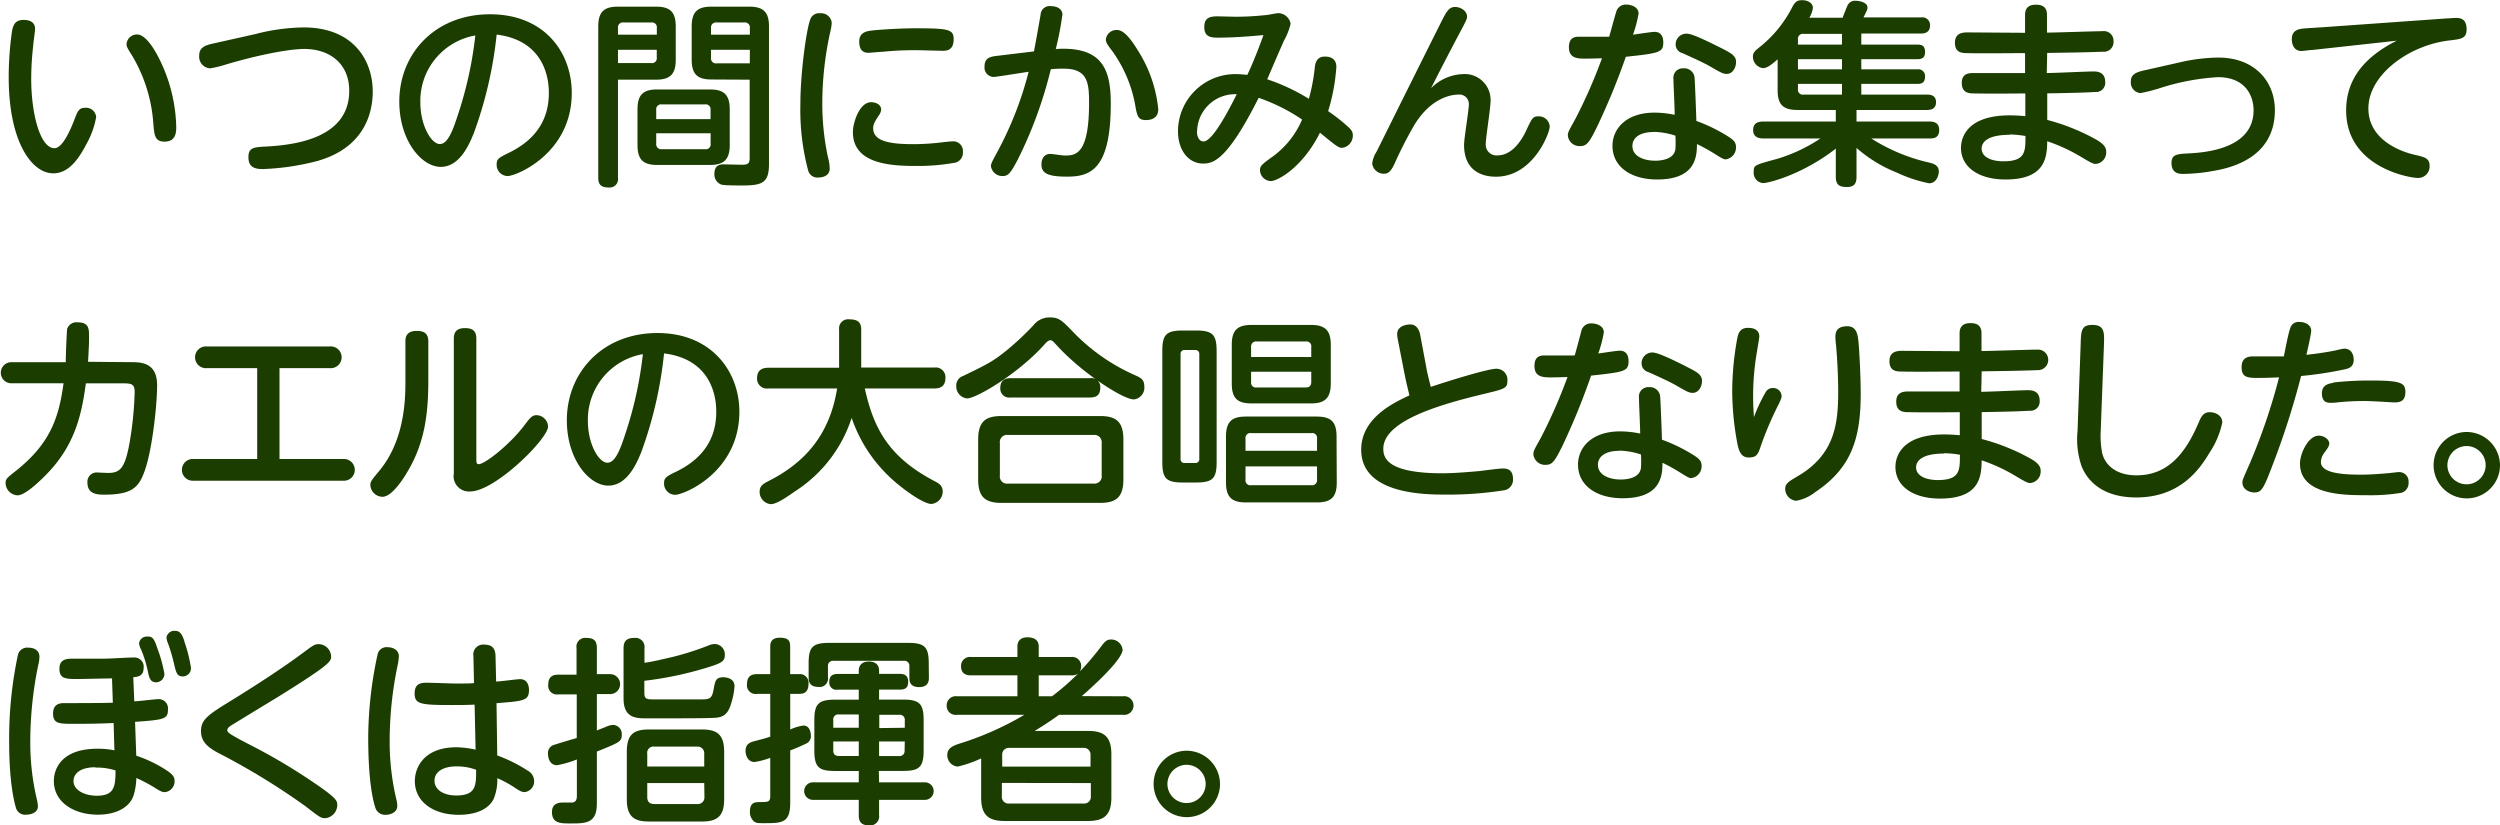 <svg xmlns="http://www.w3.org/2000/svg" width="376.47" height="124.29" viewBox="0 0 376.47 124.29">
  <defs>
    <style>
      .cls-1 {
        fill: #1b3d00;
      }
    </style>
  </defs>
  <g id="レイヤー_2" data-name="レイヤー 2">
    <g id="レイヤー_1のコピー" data-name="レイヤー 1のコピー">
      <g id="txt_12">
        <path class="cls-1" d="M5.28,4.35C5.28,4.77,5,6.54,5,6.9a43.36,43.36,0,0,0-.3,4.95c0,5.31,1.35,10.47,3.51,10.47,1.11,0,2.25-2.37,2.94-4.17.54-1.41.72-1.92,1.68-1.92a1.52,1.52,0,0,1,1.65,1.41A12.78,12.78,0,0,1,13,21.72c-1.41,2.73-2.91,4.38-5,4.38-3.18,0-6.69-4.68-6.69-14.49a49.76,49.76,0,0,1,.51-7C2,3.81,2.25,3,3.54,3,3.87,3,5.28,3,5.28,4.35Zm19.26,5.7a24.24,24.24,0,0,1,2,9c0,.78,0,2.28-1.77,2.28-1.47,0-1.53-1-1.68-2.7A23,23,0,0,0,19.89,8.37c-.69-1.08-.84-1.38-.84-1.71a1.58,1.58,0,0,1,1.59-1.47C22.08,5.19,23.61,7.92,24.54,10.05Z"/>
        <path class="cls-1" d="M38.46,5.13a30.22,30.22,0,0,1,7.26-1c7.59,0,10.41,5.07,10.41,9.66,0,2.67-.87,8.37-8.4,10.47a37.3,37.3,0,0,1-8.19,1.2c-1.53,0-2.13-.54-2.13-1.8,0-1.44.81-1.5,2.64-1.59,4.35-.24,12.54-1.23,12.54-8.4,0-4-2.82-6.3-6.81-6.3C43,7.41,38,8.52,34,9.72a16.28,16.28,0,0,1-2.34.57A1.75,1.75,0,0,1,30,8.34c0-1,.6-1.44,1.89-1.74Z"/>
        <path class="cls-1" d="M71.37,20c-.72,1.8-2.16,5.13-5,5.13s-6.24-3.9-6.24-9.84c0-7.23,5.4-13.14,13.65-13.14S86.1,7.92,86.1,14c0,9.09-8.34,12.51-9.66,12.51a1.68,1.68,0,0,1-1.65-1.74c0-.78.24-1,1.86-1.77,3.12-1.53,6-4.14,6-9,0-1.26-.12-7.83-7.86-8.79A61.48,61.48,0,0,1,71.37,20ZM63.3,15.45c0,3.39,1.62,6.24,2.94,6.24s2.1-2.55,2.76-4.53A58.42,58.42,0,0,0,71.58,5.34,10,10,0,0,0,63.3,15.45Z"/>
        <path class="cls-1" d="M93.06,26.79a1.26,1.26,0,0,1-1.41,1.44c-1.2,0-1.56-.51-1.56-1.44V4c0-2.25.9-3,3-3h5.67c2.07,0,3,.72,3,3v5c0,2.25-.93,3-3,3h-5.7ZM98.91,5.22v-1a.73.73,0,0,0-.81-.84H93.9a.74.74,0,0,0-.84.84v1ZM93.06,7.5v2h5a.73.73,0,0,0,.84-.84V7.5Zm16.83,14.34c0,2.31-1,3-3,3H99c-2.07,0-3-.72-3-3V16.47c0-2.28.93-3,3-3h7.89c2.07,0,3,.75,3,3Zm-11.07-3.9H107V16.56a.73.73,0,0,0-.84-.84H99.66a.74.74,0,0,0-.84.84Zm0,2.13v1.56a.75.75,0,0,0,.84.84h6.51a.73.73,0,0,0,.84-.84V20.07Zm8.34-8.1c-2.13,0-3-.78-3-3V4c0-2.28.93-3,3-3h5.64c2.19,0,3,.84,3,3V24.63c0,2.79-.84,3.3-3.93,3.3s-3.15-.09-3.42-.21a1.61,1.61,0,0,1-.87-1.53c0-1.44,1-1.44,1.41-1.44l2.7.06c.81,0,1.2-.09,1.2-1V12Zm-.09-6.75h5.85v-1a.75.75,0,0,0-.84-.84h-4.17a.75.75,0,0,0-.84.84Zm5.85,2.28h-5.85V8.7a.74.74,0,0,0,.84.84h5Z"/>
        <path class="cls-1" d="M122.1,2.73A1.4,1.4,0,0,1,123.51,2a1.6,1.6,0,0,1,1.74,1.44A7.38,7.38,0,0,1,125,4.92a50.08,50.08,0,0,0-1.17,10.62,38.63,38.63,0,0,0,.84,8.1,6.64,6.64,0,0,1,.27,1.74c0,1.2-1.23,1.35-1.68,1.35a1.44,1.44,0,0,1-1.56-1.05,35.51,35.51,0,0,1-1.17-10C120.51,11.25,121.44,4.08,122.1,2.73Zm9.09,12.66c.6,0,1.5.3,1.5,1.11a1.57,1.57,0,0,1-.3.81c-.66,1-.9,1.41-.9,2,0,2,2.58,2.4,6.09,2.4a37,37,0,0,0,4.71-.33c.66-.06.87-.09,1.11-.09A1.45,1.45,0,0,1,145,22.86a1.55,1.55,0,0,1-1.08,1.62,31.29,31.29,0,0,1-6.09.51c-3.84,0-9.39-.36-9.39-5.07C128.4,18.66,129.36,15.39,131.19,15.39ZM141.9,7.65c-.21,0-3.3-.09-3.93-.09-1.05,0-2.7,0-5.07.24-.33,0-1.92.15-2.07.15-.39,0-1.44,0-1.44-1.68,0-1.23.84-1.53,1.71-1.65s4.2-.36,6.81-.36c5,0,5.7.18,5.7,1.65C143.61,7.62,142.53,7.65,141.9,7.65Z"/>
        <path class="cls-1" d="M155.7,7.74c.18-.87.87-4.74,1-5.52A1.36,1.36,0,0,1,158.28.93c1.11,0,1.71.57,1.71,1.26a48.64,48.64,0,0,1-1,5.19c7.08-.45,8.28,3.15,8.28,8.22,0,10-3.12,11-6.6,11-2.88,0-3.84-.51-3.84-1.83,0-1,.54-1.59,1.29-1.59.45,0,1.74.24,2.28.24,1.65,0,3.6-.27,3.6-7.92,0-3-.18-5.16-3.81-5.16-.57,0-1.11,0-1.95.09a64.18,64.18,0,0,1-5,13.65c-.9,1.68-1.32,2.43-2.19,2.43A1.74,1.74,0,0,1,149.22,25c0-.36.27-.84,1-2.19a52.7,52.7,0,0,0,4.68-12c-.84.12-4.92.78-5.28.78A1.42,1.42,0,0,1,148.26,10c0-1.26.81-1.47,1.89-1.59ZM171.6,8a20,20,0,0,1,2.82,8.46c0,1.08-.72,1.62-1.83,1.62s-1.35-.42-1.65-2.31a20.11,20.11,0,0,0-3.48-8.13c-.78-1-.93-1.29-.93-1.71a1.6,1.6,0,0,1,1.68-1.41C169.35,4.5,170.55,6.24,171.6,8Z"/>
        <path class="cls-1" d="M198,10.08c.12-1,.57-1.56,1.5-1.56,1.41,0,1.74.81,1.74,1.56A29,29,0,0,1,200,16.74a25.57,25.57,0,0,1,2.82,2.19c.66.57.9.9.9,1.44a1.85,1.85,0,0,1-1.59,1.89c-.57,0-.84-.21-3.36-2.28-2.61,5.25-6.39,7.29-7.41,7.29a1.69,1.69,0,0,1-1.62-1.62c0-.63.18-.84,1.95-2.1A13.34,13.34,0,0,0,196.08,18a27.93,27.93,0,0,0-6.54-3.27c-4.74,9.42-6.84,9.9-8.37,9.9-2.16,0-3.78-1.95-3.78-4.89a8.64,8.64,0,0,1,8.79-8.58,15.87,15.87,0,0,1,1.65.12c.48-1,1.47-3.27,2.43-6-3.42.33-5.55.39-6.75.39-1,0-2.16,0-2.16-1.59,0-1.38.78-1.62,2-1.62l2.64.06a41.76,41.76,0,0,0,4.53-.24c.33,0,1.68-.3,2-.3a1.93,1.93,0,0,1,1.83,1.59,9.43,9.43,0,0,1-1,2.55c-.72,1.62-1.83,4.2-2.52,5.82a30,30,0,0,1,6.27,2.94A28.32,28.32,0,0,0,198,10.08Zm-17.76,9.66c0,.93.39,1.56,1,1.56,1.32,0,3.66-4.44,5-7.11A5.71,5.71,0,0,0,180.27,19.74Z"/>
        <path class="cls-1" d="M220.29,11.16a3.89,3.89,0,0,1,4.17,4.11c0,1-.72,5.46-.72,6.36a1.62,1.62,0,0,0,1.77,1.77c2,0,3.45-1.89,4.32-3.75s1-2.13,1.83-2.13a1.63,1.63,0,0,1,1.71,1.56c0,.9-2.46,7.53-8.1,7.53-1.68,0-4.8-.57-4.8-4.8,0-1,.72-5.19.72-6.06a1.42,1.42,0,0,0-1.62-1.5c-1,0-4.08.45-6.6,4.59a62.56,62.56,0,0,0-3,5.88c-.48,1-.87,1.44-1.53,1.44a1.75,1.75,0,0,1-1.8-1.53,4.18,4.18,0,0,1,.66-1.8c2.46-4.95,7.23-14.55,9.93-19.92.66-1.29,1.05-1.86,1.89-1.86s1.8.6,1.8,1.44c0,.33-.09.57-1.14,2.52-1.38,2.61-2.85,5.43-4.29,8.28A7.1,7.1,0,0,1,220.29,11.16Z"/>
        <path class="cls-1" d="M240.54,19c-1.2,2.46-1.59,3-2.58,3a1.76,1.76,0,0,1-1.86-1.59c0-.51.15-.72,1.14-2.52a77.59,77.59,0,0,0,4-9.12c-1.38.06-2.37.06-2.43.06-1.17,0-2.55,0-2.55-1.71s1.17-1.59,1.83-1.59c.9,0,3.48,0,4.23,0,.18-.57.87-3.18,1.05-3.69A1.48,1.48,0,0,1,244.89.69c.75,0,1.86.36,1.86,1.35a18.61,18.61,0,0,1-.84,3.18c.51-.06,2.76-.42,3.24-.42,1,0,1.32.75,1.32,1.56,0,1.53-.54,1.65-5.64,2.19A103,103,0,0,1,240.54,19ZM252,11.88a1.41,1.41,0,0,1,1.5-1.59,1.56,1.56,0,0,1,1.68,1.38c.06.72.24,5.25.27,6.54a24.91,24.91,0,0,1,4.83,2.37c.84.54,1.14.9,1.14,1.56A1.79,1.79,0,0,1,259.83,24c-.27,0-.63-.21-1.77-.93a28,28,0,0,0-2.52-1.38c0,1.92-.21,5.34-6,5.34-3.9,0-6.72-1.89-6.72-5.07,0-2.52,2-5,6.36-5a15.11,15.11,0,0,1,3,.33C252.21,16.5,252,12.72,252,11.88Zm-2.94,8c-2.34,0-3.24,1-3.24,2.1,0,1.65,1.89,2.22,3.42,2.22.87,0,2.88-.18,3.06-1.77a17.91,17.91,0,0,0,0-2A11.14,11.14,0,0,0,249.06,19.86ZM259,7.14c1.74.87,2.43,1.26,2.43,2.19s-.57,1.8-1.38,1.8c-.51,0-.75-.09-2.55-1.14-1.14-.66-3.6-1.74-4.17-2a1.34,1.34,0,0,1-1-1.29A1.62,1.62,0,0,1,254,5.07C254.82,5.07,257,6.15,259,7.14Z"/>
        <path class="cls-1" d="M277.47,2.67c.12-.3.63-1.62.75-1.86a1.23,1.23,0,0,1,1.23-.69c.69,0,1.77.3,1.77,1,0,.27,0,.3-.6,1.5h8.67a1.16,1.16,0,0,1,1.35,1.2c0,.81-.45,1.23-1.35,1.23h-9V6.72h8.49c.45,0,1.11.06,1.11,1.08,0,.69-.24,1.11-1.11,1.11h-8.49v1.53h8.49a1,1,0,0,1,1.11,1.05c0,.81-.33,1.14-1.11,1.14h-8.49v1.62h9.9c.39,0,1.35,0,1.35,1.14,0,.84-.51,1.17-1.35,1.17H279.57V18.3h10.95c.39,0,1.5,0,1.5,1.26s-.87,1.29-1.5,1.29h-8.73a27.36,27.36,0,0,0,8.85,3.66c.75.21,1.32.48,1.32,1.32,0,.54-.33,1.77-1.47,1.77A21,21,0,0,1,285.66,26a21,21,0,0,1-6.09-3.72v4.35c0,1-.36,1.53-1.41,1.53s-1.71-.21-1.71-1.53V22.38c-5,3.9-10.11,5.19-10.95,5.19a1.54,1.54,0,0,1-1.41-1.71c0-1,.09-1,3.57-1.95a24.28,24.28,0,0,0,6.48-3.06h-8.61c-.51,0-1.53-.09-1.53-1.26,0-1,.66-1.29,1.53-1.29h10.92V16.56h-5.76c-2.22,0-3-.84-3-3V8.94c-1,.87-1.62,1.32-2.22,1.32a1.74,1.74,0,0,1-1.5-1.77c0-.48.24-.78.84-1.26a18.28,18.28,0,0,0,5-6c.39-.75.66-1.2,1.53-1.2C272,0,273,.33,273,1.2a3.7,3.7,0,0,1-.54,1.47Zm-.09,2.43h-5.79a.74.74,0,0,0-.84.84v.78h6.63Zm0,3.81h-6.63v1.53h6.63Zm0,5.34V12.63h-6.63v.78a.74.74,0,0,0,.84.84Z"/>
        <path class="cls-1" d="M308.22,11c1.11,0,6-.24,7-.24.48,0,1.8,0,1.8,1.59a1.38,1.38,0,0,1-1.53,1.5c-1.68.12-5.37.18-7.2.21l0,4a31.24,31.24,0,0,1,7.44,3c1.23.72,1.44,1.26,1.44,1.8a1.74,1.74,0,0,1-1.59,1.83c-.39,0-.87-.27-2.37-1.17a26.14,26.14,0,0,0-4.92-2.25c-.06,2.19-.09,5.76-6.27,5.76-4.14,0-6.72-1.92-6.72-4.77,0-.51,0-4.89,7.35-4.89.72,0,1.74.06,2.34.12V14.07c-5.73.06-7.5,0-7.77,0-.75,0-1.8-.09-1.8-1.59S296.61,11,297.3,11c1.2,0,6.57,0,7.65,0l0-3c-2.16,0-6.69.06-8.7,0-.81,0-1.86-.06-1.86-1.56s1.2-1.56,1.95-1.56l8.61.06,0-2.73c0-.75.33-1.5,1.59-1.5.48,0,1.71,0,1.71,1.5v2.7c1.32,0,7.14-.21,8.34-.21a1.45,1.45,0,0,1,1.68,1.53,1.45,1.45,0,0,1-1.59,1.56c-3.51.12-4.56.12-8.4.18Zm-5.58,9.3c-3.57,0-4.23,1.26-4.23,2.07,0,1.38,1.65,1.92,3.27,1.92,3.33,0,3.33-1.44,3.33-3.81A15.66,15.66,0,0,0,302.64,20.25Z"/>
        <path class="cls-1" d="M328.11,9.42a27.06,27.06,0,0,1,5.94-.75c5.49,0,8.52,3.6,8.52,7.92,0,7.56-7.35,8.82-9.45,9.18a26.77,26.77,0,0,1-4.32.42c-.54,0-1.8,0-1.8-1.65,0-1.29.84-1.35,2.58-1.44,2.19-.12,9.78-.57,9.78-6.48,0-2.34-1.35-5-5.37-5a35,35,0,0,0-8.73,1.65,25,25,0,0,1-2.94.75,1.59,1.59,0,0,1-1.44-1.74c0-.9.48-1.35,2-1.68Z"/>
        <path class="cls-1" d="M348.15,7.53c-.39,0-1.26.15-1.59.15-1,0-1.44-.84-1.44-1.77,0-1.14.69-1.47,1.53-1.59.48-.06,2.58-.18,3-.21l19-1.35c.3,0,.81-.06,1.14-.06.54,0,1.65,0,1.65,1.71,0,1.38-.78,1.47-2.58,1.68-6.06.69-12.21,5.16-12.21,10.23s5.52,6.66,7,7,2.22.48,2.22,1.68a1.73,1.73,0,0,1-1.74,1.8c-1.29,0-10.83-1.62-10.83-10.17,0-4.11,2.1-7.74,7.62-10.5Z"/>
        <path class="cls-1" d="M20,54.54c1.77,0,3.66.42,3.66,3.48s-.78,10.17-2,13.23c-.87,2.28-2,3.24-6,3.24-1,0-2.49-.09-2.49-1.77a1.4,1.4,0,0,1,1.59-1.56l1.5.06c1.86,0,2.61-.69,3.33-5a53.37,53.37,0,0,0,.69-7.11c0-1.11-.3-1.38-1.53-1.38H12.93c-.6,4.47-1.53,8.64-5,12.69-1.23,1.41-4,4.17-5.28,4.17A1.89,1.89,0,0,1,.84,72.75c0-.63.21-.78,1.53-1.83,5.28-4.17,6.51-8.16,7.2-13.2H1.71a1.59,1.59,0,1,1,0-3.18H9.9c0-.81.15-4.68.21-5a1.47,1.47,0,0,1,1.59-1c1.71,0,1.71,1,1.71,2.13,0,1.32-.06,2.16-.15,3.81Z"/>
        <path class="cls-1" d="M51.66,69.12a1.64,1.64,0,1,1,0,3.27H29.16a1.64,1.64,0,1,1,0-3.27h9.57V55.44H31.14a1.64,1.64,0,1,1,0-3.27H49.68a1.64,1.64,0,1,1,0,3.27H42.09V69.12Z"/>
        <path class="cls-1" d="M61.05,51.42c0-.66.15-1.59,1.71-1.59,1.11,0,1.74.39,1.74,1.59v5.73c0,4.8-.42,9.42-3.21,14-.33.57-2.19,3.66-3.69,3.66a1.86,1.86,0,0,1-1.83-1.74c0-.54.12-.69,1.41-2.25,3.87-4.71,3.87-11.07,3.87-13.44ZM71.73,69.09c0,.48,0,.81.36.81.93,0,4.74-3,6.87-5.85.84-1.11,1.17-1.53,1.83-1.53a1.78,1.78,0,0,1,1.74,1.71c0,1.86-8,9.78-11.73,9.78a2.31,2.31,0,0,1-2.46-2.7V51c0-.75.21-1.59,1.68-1.59,1.11,0,1.71.39,1.71,1.59Z"/>
        <path class="cls-1" d="M96.6,68c-.72,1.8-2.16,5.13-5,5.13s-6.24-3.9-6.24-9.84c0-7.23,5.4-13.14,13.65-13.14,8.1,0,12.33,5.76,12.33,11.85,0,9.09-8.34,12.51-9.66,12.51A1.68,1.68,0,0,1,100,72.78c0-.78.24-1,1.86-1.77,3.12-1.53,6-4.14,6-9,0-1.26-.12-7.83-7.86-8.79A61.48,61.48,0,0,1,96.6,68Zm-8.07-4.56c0,3.39,1.62,6.24,2.94,6.24s2.1-2.55,2.76-4.53a58.42,58.42,0,0,0,2.58-11.82A10,10,0,0,0,88.53,63.45Z"/>
        <path class="cls-1" d="M115.68,58.5A1.48,1.48,0,0,1,114,57c0-1.08.54-1.62,1.71-1.62h10.65V49.62a1.37,1.37,0,0,1,1.56-1.53c1.14,0,1.77.36,1.77,1.53v5.73h11a1.46,1.46,0,0,1,1.68,1.53c0,1.11-.54,1.62-1.68,1.62H130.23c1.29,5.76,3.39,10.26,10.59,14,.57.3,1.14.63,1.14,1.53a1.87,1.87,0,0,1-1.71,1.86c-1.2,0-4.41-2.28-6.3-4.08a22,22,0,0,1-5.7-8.88A20.7,20.7,0,0,1,119.7,74c-1.17.81-2.73,1.92-3.63,1.92a1.85,1.85,0,0,1-1.68-1.86c0-.81.42-1.14,1.23-1.56,5.25-2.64,9.27-6.69,10.44-14Z"/>
        <path class="cls-1" d="M157.17,52C153.24,56.34,147,60,145.62,60A1.83,1.83,0,0,1,144,58.11a1.5,1.5,0,0,1,1.05-1.5c3.51-1.71,4.5-2.16,6.72-4A43.52,43.52,0,0,0,155.61,49a3.06,3.06,0,0,1,2.52-1.2c1.32,0,1.8.48,3.18,1.89a29.46,29.46,0,0,0,9.81,6.9c.57.27,1.2.54,1.2,1.56a1.8,1.8,0,0,1-1.56,2c-1.68,0-7.92-4.08-11.58-8.1-.66-.72-.75-.81-1-.81S157.62,51.45,157.17,52Zm12,20.19c0,2.73-1.14,3.54-3.54,3.54H150.84c-2.37,0-3.54-.78-3.54-3.54v-6c0-2.79,1.2-3.54,3.54-3.54h14.79c2.34,0,3.54.75,3.54,3.54Zm-3.27-5.46a1.1,1.1,0,0,0-1.23-1.23H151.8a1.08,1.08,0,0,0-1.23,1.23v4.86a1.08,1.08,0,0,0,1.23,1.23h12.87a1.09,1.09,0,0,0,1.23-1.23Zm-1.77-9.78a1.34,1.34,0,0,1,1.56,1.38c0,1.11-.51,1.53-1.56,1.53H152.19a1.35,1.35,0,0,1-1.56-1.38c0-1.08.54-1.53,1.56-1.53Z"/>
        <path class="cls-1" d="M183.21,69.57c0,2.43-.54,3.09-3.09,3.09h-2c-2.49,0-3.09-.6-3.09-3.09V52.89c0-2.46.54-3.12,3.09-3.12h2c2.52,0,3.09.66,3.09,3.12Zm-2.61-16.2a.59.59,0,0,0-.66-.66h-1.5a.58.58,0,0,0-.66.66V69.06a.58.58,0,0,0,.66.66h1.5a.58.58,0,0,0,.66-.66Zm20.7,19.29c0,2.19-.84,3-3,3H187.62c-2.07,0-3-.75-3-3V65.73c0-2.34,1-3,3-3h10.65c2.1,0,3,.72,3,3Zm-.9-14.91c0,2.31-1,3-3,3h-8.91c-2.07,0-3-.69-3-3V51.93c0-2.25.9-3,3-3h8.91c2.07,0,3,.75,3,3ZM187.56,67.89h10.77V66.06a.73.73,0,0,0-.84-.84H188.4a.73.73,0,0,0-.84.84Zm0,2.34v2a.73.73,0,0,0,.84.84h9.09a.75.75,0,0,0,.84-.84v-2Zm9.9-16.47v-1.5a.73.73,0,0,0-.84-.84h-7.38a.75.75,0,0,0-.84.84v1.5Zm0,2.22H188.4v1.53a.73.73,0,0,0,.84.84h7.38c.66,0,.84-.36.84-.84Z"/>
        <path class="cls-1" d="M214.8,55.41c0,.15.36,1.71.66,2.85,4-1.32,8.73-2.73,9.87-2.73A1.66,1.66,0,0,1,227,57.3c0,1.17-.36,1.26-3.45,2-6.78,1.62-15.24,4.08-15.24,8.28,0,1.44.69,3.69,8.91,3.69,1.71,0,3.81-.18,5.55-.33.51-.06,2.94-.39,3.48-.39s1.59,0,1.59,1.62a1.6,1.6,0,0,1-1.47,1.68,53.3,53.3,0,0,1-8.61.63c-3.09,0-12.78,0-12.78-6.75,0-4.8,4.89-7.08,7.26-8.19-.45-1.89-.51-2.1-.75-3.33l-1-5.1a4,4,0,0,1-.09-.84c0-1,1.05-1.41,2-1.41s1.35.9,1.47,1.59Z"/>
        <path class="cls-1" d="M235.35,67c-1.2,2.46-1.59,3-2.58,3a1.76,1.76,0,0,1-1.86-1.59c0-.51.15-.72,1.14-2.52a77.59,77.59,0,0,0,4-9.12c-1.38.06-2.37.06-2.43.06-1.17,0-2.55,0-2.55-1.71s1.17-1.59,1.83-1.59c.9,0,3.48,0,4.23,0,.18-.57.87-3.18,1-3.69a1.48,1.48,0,0,1,1.53-1.14c.75,0,1.86.36,1.86,1.35a18.61,18.61,0,0,1-.84,3.18c.51-.06,2.76-.42,3.24-.42,1,0,1.32.75,1.32,1.56,0,1.53-.54,1.65-5.64,2.19A103,103,0,0,1,235.35,67Zm11.46-7.11a1.41,1.41,0,0,1,1.5-1.59A1.56,1.56,0,0,1,250,59.67c.06.72.24,5.25.27,6.54a24.91,24.91,0,0,1,4.83,2.37c.84.54,1.14.9,1.14,1.56A1.79,1.79,0,0,1,254.64,72c-.27,0-.63-.21-1.77-.93a28,28,0,0,0-2.52-1.38c0,1.92-.21,5.34-6,5.34-3.9,0-6.72-1.89-6.72-5.07,0-2.52,2-5,6.36-5a15.11,15.11,0,0,1,3,.33C247,64.5,246.81,60.72,246.81,59.88Zm-2.94,8c-2.34,0-3.24,1-3.24,2.1,0,1.65,1.89,2.22,3.42,2.22.87,0,2.88-.18,3.06-1.77a17.91,17.91,0,0,0,0-2A11.14,11.14,0,0,0,243.87,67.86Zm10-12.72c1.74.87,2.43,1.26,2.43,2.19s-.57,1.8-1.38,1.8c-.51,0-.75-.09-2.55-1.14-1.14-.66-3.6-1.74-4.17-2a1.34,1.34,0,0,1-1-1.29,1.62,1.62,0,0,1,1.62-1.65C249.63,53.07,251.85,54.15,253.83,55.14Z"/>
        <path class="cls-1" d="M265.92,59a1.21,1.21,0,0,1,1.05-.57,1.27,1.27,0,0,1,1.32,1.17c0,.33-.06.51-.81,2a51.24,51.24,0,0,0-2.28,5.43c-.45,1.41-.66,1.86-1.86,1.86-1,0-1.38-.69-1.65-1.77a43.5,43.5,0,0,1-.84-8.28,45.18,45.18,0,0,1,.78-8c.21-1,.66-1.47,1.62-1.47,1.26,0,1.68.63,1.68,1.29,0,.27-.33,2.13-.36,2.34A38.83,38.83,0,0,0,264,59.7c0,1.32.06,2.13.12,3.12A24.08,24.08,0,0,1,265.92,59Zm13.92-7.8c.15,1.5.36,5.34.36,8.16,0,6.87-1.53,11.22-6.87,14.76a6.32,6.32,0,0,1-2.85,1.29,1.81,1.81,0,0,1-1.65-1.77c0-.81.45-1.08,1.86-1.92,5.58-3.24,6.12-7.86,6.12-12.72,0-.42,0-3.39-.33-7.08a10.73,10.73,0,0,1-.09-1.23c0-1,.51-1.56,1.8-1.56S279.72,50.22,279.84,51.24Z"/>
        <path class="cls-1" d="M298.35,59c1.11,0,6-.24,7-.24.48,0,1.8,0,1.8,1.59a1.38,1.38,0,0,1-1.53,1.5c-1.68.12-5.37.18-7.2.21l0,4.05a31.24,31.24,0,0,1,7.44,3c1.23.72,1.44,1.26,1.44,1.8a1.74,1.74,0,0,1-1.59,1.83c-.39,0-.87-.27-2.37-1.17a26.14,26.14,0,0,0-4.92-2.25c-.06,2.19-.09,5.76-6.27,5.76-4.14,0-6.72-1.92-6.72-4.77,0-.51,0-4.89,7.35-4.89.72,0,1.74.06,2.34.12V62.07c-5.73.06-7.5,0-7.77,0-.75,0-1.8-.09-1.8-1.59s1.2-1.53,1.89-1.53c1.2,0,6.57,0,7.65,0l0-3c-2.16,0-6.69.06-8.7,0-.81,0-1.86-.06-1.86-1.56s1.2-1.56,1.95-1.56l8.61.06,0-2.73c0-.75.33-1.5,1.59-1.5.48,0,1.71,0,1.71,1.5v2.7c1.32,0,7.14-.21,8.34-.21a1.55,1.55,0,1,1,.09,3.09c-3.51.12-4.56.12-8.4.18Zm-5.58,9.3c-3.57,0-4.23,1.26-4.23,2.07,0,1.38,1.65,1.92,3.27,1.92,3.33,0,3.33-1.44,3.33-3.81A15.66,15.66,0,0,0,292.77,68.25Z"/>
        <path class="cls-1" d="M313.32,51.93c.06-2.13.09-3,1.77-3,1.86,0,1.8,1.17,1.74,3l-.48,12.81a14.07,14.07,0,0,0,.21,3.48c.45,1.86,2.16,3.36,5.16,3.36,4.74,0,7.41-3.27,9.45-8.13.45-1.08.9-1.38,1.62-1.38.57,0,1.86.33,1.86,1.56a13.23,13.23,0,0,1-1.95,4.59c-1.35,2.25-4.26,6.69-11,6.69-5,0-7.29-2.4-8.22-4.65a12.43,12.43,0,0,1-.63-5.31Z"/>
        <path class="cls-1" d="M342.39,69.6c-1.53,4.05-1.8,4.56-2.94,4.56-.6,0-1.77-.39-1.77-1.5,0-.36.09-.54,1.14-2.94a90.64,90.64,0,0,0,4.38-12.9c-1.62.09-2.94.09-3.24.09-1.59,0-2.4-.12-2.4-1.62,0-1.11.57-1.62,1.68-1.62.9,0,3.93,0,4.68,0,.15-.69.66-3.51,1-4.35a1.28,1.28,0,0,1,1.32-.84c.93,0,1.8.48,1.8,1.32,0,.51-.54,2.82-.72,3.63,1.71-.18,3.21-.42,4.38-.66A12.47,12.47,0,0,1,353,52.5c1.11,0,1.44.93,1.44,1.68,0,1.11-.81,1.32-1.35,1.44a57,57,0,0,1-6.57,1A121.34,121.34,0,0,1,342.39,69.6Zm6.75-4c.81,0,1.62.54,1.62,1.2,0,.33-.24.72-.72,1.35a2.41,2.41,0,0,0-.54,1.41c0,1.56,2.7,1.92,6,1.92,1.32,0,3-.12,3.93-.21.27,0,1.56-.18,1.83-.18a1.41,1.41,0,0,1,1.44,1.56,1.5,1.5,0,0,1-1.08,1.56,28.36,28.36,0,0,1-5.34.36c-3.24,0-9.93,0-9.93-4.77C346.35,68.25,347.64,65.61,349.14,65.61Zm2.22-8a49.73,49.73,0,0,1,5.55-.3c4.71,0,5.31.36,5.31,1.74,0,1.08-.48,1.56-1.59,1.56-.12,0-1.38-.06-1.65-.09-1.2-.06-2.19-.12-3-.12-1.23,0-2.58.06-3.75.18a9.56,9.56,0,0,1-1.2.09c-.48,0-1.38,0-1.38-1.44C349.68,58.2,350.25,57.81,351.36,57.66Z"/>
        <path class="cls-1" d="M376.47,70.05a5,5,0,1,1-5-5A5.05,5.05,0,0,1,376.47,70.05Zm-7.92,0a2.88,2.88,0,1,0,2.88-2.88A2.9,2.9,0,0,0,368.55,70.05Z"/>
        <path class="cls-1" d="M2.7,98.61a1.44,1.44,0,0,1,1.56-1.08c1,0,1.68.48,1.68,1.38a6.18,6.18,0,0,1-.21,1.38,57,57,0,0,0-1.17,11.43,37.13,37.13,0,0,0,1,8.7,5,5,0,0,1,.15,1c0,1-1.14,1.26-1.74,1.26a1.43,1.43,0,0,1-1.59-1.11c-.12-.39-1-3.39-1-9.72A60.44,60.44,0,0,1,2.7,98.61Zm17.52,7c.57,0,3.15-.33,3.66-.33a1.4,1.4,0,0,1,1.41,1.59c0,1.38-.51,1.53-4.95,1.83l.18,5.1a19.38,19.38,0,0,1,4.77,2.34c.63.45,1,.84,1,1.41a1.64,1.64,0,0,1-1.47,1.74c-.36,0-.66-.12-1.5-.66a22.62,22.62,0,0,0-2.79-1.47,9.5,9.5,0,0,1-.42,2.64c-.51,1.56-2.31,2.88-5.37,2.88-3.6,0-6.63-1.86-6.63-5.07,0-1.86,1.17-4.86,6.57-4.86a12.35,12.35,0,0,1,2.55.24l-.12-4.11c-2.1.09-3.45.12-6,.12-2.19,0-3.12,0-3.12-1.56s1.23-1.56,1.71-1.56c2.43,0,5.25,0,7.29-.06l-.12-3.66c-.81,0-4.38.09-5.13.09-1.8,0-2.79,0-2.79-1.53,0-1.35.9-1.53,1.92-1.53H15.3c1.56,0,3.69-.18,4.92-.18a1.38,1.38,0,0,1,1.41,1.56c0,1.23-.84,1.35-1.56,1.41Zm-5.85,9.93c-2.34,0-3.3,1-3.3,2.07,0,1.44,1.77,2.22,3.51,2.22,2.76,0,2.79-1.56,2.82-3.81A9.14,9.14,0,0,0,14.37,115.59ZM23.76,97.8a20.38,20.38,0,0,1,1,3.69,1.28,1.28,0,0,1-1.2,1.26c-.78,0-1.05-.39-1.29-1.62a17.77,17.77,0,0,0-1-3.27,2.63,2.63,0,0,1-.33-1,1.17,1.17,0,0,1,1.23-1C23.1,95.79,23.28,96.42,23.76,97.8Zm4-1.2a22,22,0,0,1,1,4,1.24,1.24,0,0,1-1.2,1.26c-.81,0-1-.33-1.35-1.89a25.88,25.88,0,0,0-.9-3.06,2.87,2.87,0,0,1-.24-.9,1.19,1.19,0,0,1,1.38-1C27.09,95,27.45,95.55,27.78,96.6Z"/>
        <path class="cls-1" d="M34.5,105.69c3.93-2.4,8-5.07,10.89-7.2C47.16,97.17,47.37,97,48,97a1.91,1.91,0,0,1,1.86,1.86c0,.72,0,1.11-7.86,6-1.14.69-6.66,4.05-7.23,4.41-.36.24-.54.42-.54.72s.36.6,3.63,2.28a88.67,88.67,0,0,1,9.48,5.64c3.36,2.28,3.45,2.7,3.45,3.3a2,2,0,0,1-1.83,2c-.66,0-.9-.21-3-1.83a104.55,104.55,0,0,0-12.54-7.71c-2-1-3.15-1.86-3.15-3.57S31.29,107.67,34.5,105.69Z"/>
        <path class="cls-1" d="M56.88,98.46a1.38,1.38,0,0,1,1.47-1c.66,0,1.71.3,1.71,1.38a7.44,7.44,0,0,1-.15,1.2,55.66,55.66,0,0,0-1.23,11.61,37.53,37.53,0,0,0,1,8.7,4.91,4.91,0,0,1,.15,1c0,1.11-1.26,1.35-1.71,1.35a1.53,1.53,0,0,1-1.59-1.05c-.36-1.08-1.08-4-1.08-10.59A59.73,59.73,0,0,1,56.88,98.46Zm18,15.3a22.72,22.72,0,0,1,4.62,2.31,1.76,1.76,0,0,1,.93,1.5A1.61,1.61,0,0,1,79,119.28c-.36,0-.66-.12-1.38-.6a17.42,17.42,0,0,0-2.73-1.5,7.61,7.61,0,0,1-.57,3.18c-.87,1.65-2.91,2.34-5.22,2.34-4,0-6.63-2.07-6.63-5.07,0-2.13,1.44-5.1,6.27-5.1a14.53,14.53,0,0,1,2.88.36l-.15-6.78c-1.32.06-2.16.06-3.36.06-4.77,0-5.67-.12-5.67-1.74,0-1.32.69-1.62,1.8-1.62.69,0,3.72.12,4.35.12,1.38,0,2.07,0,2.79-.06l-.09-4.08A1.49,1.49,0,0,1,73,97.08c1.2,0,1.59.69,1.62,1.68l.09,3.87c.57,0,3.18-.36,3.6-.36,1.32,0,1.35,1.38,1.35,1.62,0,1.62-.75,1.68-4.89,2Zm-6.21,1.65c-1.77,0-3.24.72-3.24,2.16,0,1.26,1.23,2.22,3.27,2.22,3,0,3-1.5,3-3.87A8.19,8.19,0,0,0,68.7,115.41Z"/>
        <path class="cls-1" d="M89.88,110c.21-.09,1.11-.45,1.29-.51a3.17,3.17,0,0,1,1.17-.33,1.37,1.37,0,0,1,1.29,1.5c0,1-.33,1.14-3.75,2.52V121c0,3-1.65,3-4,3-1.44,0-2.76,0-2.76-1.71,0-1.44,1.2-1.44,1.83-1.44.15,0,1.2,0,1.32,0,.45-.12.6-.45.6-1v-5.49a14.77,14.77,0,0,1-3,.87c-1.08,0-1.35-1.11-1.35-1.71a1.28,1.28,0,0,1,1-1.38c.93-.3,2.43-.75,3.33-1v-6.57H84.06a1.31,1.31,0,0,1-1.5-1.47c0-1.44,1-1.5,1.5-1.5h2.76V97.59a1.32,1.32,0,0,1,1.44-1.53c1.11,0,1.62.36,1.62,1.53v3.93h2a1.49,1.49,0,1,1,0,3h-2Zm7.17-10.2c1.08-.12,2.67-.51,4.23-.87a43.55,43.55,0,0,0,5.37-1.71,2.48,2.48,0,0,1,1-.24,1.56,1.56,0,0,1,1.5,1.65c0,1-.54,1.26-3,2a53.26,53.26,0,0,1-9.12,1.89v1.8c0,1,.42,1,1.47,1H99.9l3.81,0h1.86c1.44,0,1.65-.18,1.92-1.65.21-1.17.33-1.68,1.44-1.68.45,0,1.68.15,1.68,1.35a10.33,10.33,0,0,1-.45,2.4c-.39,1.41-.9,2.22-2.34,2.34-.87.09-5.49.09-6.66.09s-3.45,0-4.38,0c-1.47-.06-2.88-.39-2.88-3V97.62c0-1.2.57-1.56,1.68-1.56a1.36,1.36,0,0,1,1.47,1.56Zm12,20.55c0,2.52-1,3.36-3.33,3.36h-8c-2.25,0-3.33-.75-3.33-3.36v-7.14c0-2.58,1-3.36,3.33-3.36h8c2.31,0,3.33.81,3.33,3.36Zm-3-4.92v-1.92a1,1,0,0,0-1.08-1.08H98.55a.94.94,0,0,0-1.08,1.08v1.92Zm0,2.49H97.47V120c0,.63.24,1.08,1.08,1.08H105a1,1,0,0,0,1.08-1.08Z"/>
        <path class="cls-1" d="M119,120.87c0,3.09-1.23,3.09-4,3.09-.87,0-1.14,0-1.5-.3a1.87,1.87,0,0,1-.57-1.44c0-1.41.78-1.44,1.59-1.44,1.14,0,1.47,0,1.47-.93v-5.73a11.16,11.16,0,0,1-2.37.63c-1,0-1.35-1-1.35-1.68,0-1.11.81-1.32,1.38-1.47,1.38-.36,1.8-.48,2.34-.66v-6.45h-2a1.3,1.3,0,0,1-1.5-1.47c0-1.44,1-1.5,1.5-1.5h2V97.41c0-.39,0-1.38,1.44-1.38s1.56.6,1.56,1.38v4.11h1.26a1.31,1.31,0,0,1,1.5,1.47c0,1.5-1,1.5-1.5,1.5H119v5.37a6.66,6.66,0,0,1,2-.6c.9,0,1.11,1,1.11,1.53a1.18,1.18,0,0,1-.69,1.17A24.39,24.39,0,0,1,119,113Zm13.38-3.06h6.9a1.32,1.32,0,1,1,0,2.64h-6.9v2.28a1.36,1.36,0,0,1-1.53,1.56c-1.5,0-1.53-1-1.53-1.56v-2.28h-6.9a1.32,1.32,0,1,1,0-2.64h6.9V116.1h-3.57c-2.46,0-3.12-.57-3.12-3.09v-4.53c0-2.43.57-3.12,3.12-3.12h3.57v-1.5h-3.18a1.07,1.07,0,0,1-1.26-1.11c0-.63.15-1.26,1.26-1.26h3.18V101c0-.75.42-1.38,1.53-1.38.81,0,1.53.36,1.53,1.38v.48h3.15c.78,0,1.23.33,1.23,1.17s-.36,1.2-1.23,1.2h-3.15v1.5H136c2.49,0,3.09.66,3.09,3.12V113c0,2.49-.63,3.09-3.09,3.09h-3.66Zm7.5-15.78c0,.39,0,1.44-1.47,1.44s-1.47-1-1.47-1.44v-1.68a.75.75,0,0,0-.84-.84H125.52a.75.75,0,0,0-.84.84V102a1.26,1.26,0,0,1-1.44,1.44c-1.47,0-1.47-1-1.47-1.44v-2.1c0-2.43.57-3.09,3.09-3.09h11.88c2.49,0,3.12.6,3.12,3.09Zm-14.4,7.56h3.84v-2h-3a.74.74,0,0,0-.84.84Zm0,2.07V113c0,.48.18.84.84.84h3v-2.19Zm10.77-2.07v-1.11a.75.75,0,0,0-.84-.84h-3v2Zm0,2.07h-3.87v2.19h3a.75.75,0,0,0,.84-.84Z"/>
        <path class="cls-1" d="M169.08,104.85a1.41,1.41,0,1,1,0,2.79h-9.6c-1.77,1.29-3,2-3.66,2.43h8c2.34,0,3.54.75,3.54,3.54v6.48c0,2.67-1.11,3.54-3.54,3.54H151.29c-2.43,0-3.54-.87-3.54-3.54v-5.88a18.52,18.52,0,0,1-3.54,1.23,1.72,1.72,0,0,1-1.56-1.77c0-1,.9-1.38,1.71-1.65a45.83,45.83,0,0,0,9.9-4.38H144.12a1.35,1.35,0,0,1-1.56-1.38,1.37,1.37,0,0,1,1.56-1.41h9.09V101.7h-6.93c-.42,0-1.56,0-1.56-1.38a1.35,1.35,0,0,1,1.56-1.38h6.93V97.35c0-1,.69-1.38,1.5-1.38s1.71.27,1.71,1.38v1.59h4.83a1.35,1.35,0,0,1,1.56,1.35,1.51,1.51,0,0,1-.21.84,42.12,42.12,0,0,0,3.15-3.69c.54-.72.84-1.14,1.56-1.14a1.73,1.73,0,0,1,1.74,1.53c0,1.47-4.41,5.49-6.15,7Zm-4.86,10.59V113.7a1,1,0,0,0-1.08-1.08H152a1,1,0,0,0-1.08,1.08v1.74Zm-13.35,2.46v2A1,1,0,0,0,152,121h11.19a1,1,0,0,0,1.08-1.08v-2Zm5.55-16.2v3.15h2a36.19,36.19,0,0,0,3.9-3.39,1.71,1.71,0,0,1-1,.24Z"/>
        <path class="cls-1" d="M183.72,118.05a5,5,0,1,1-5-5A5.05,5.05,0,0,1,183.72,118.05Zm-7.92,0a2.88,2.88,0,1,0,2.88-2.88A2.9,2.9,0,0,0,175.8,118.05Z"/>
      </g>
    </g>
  </g>
</svg>
